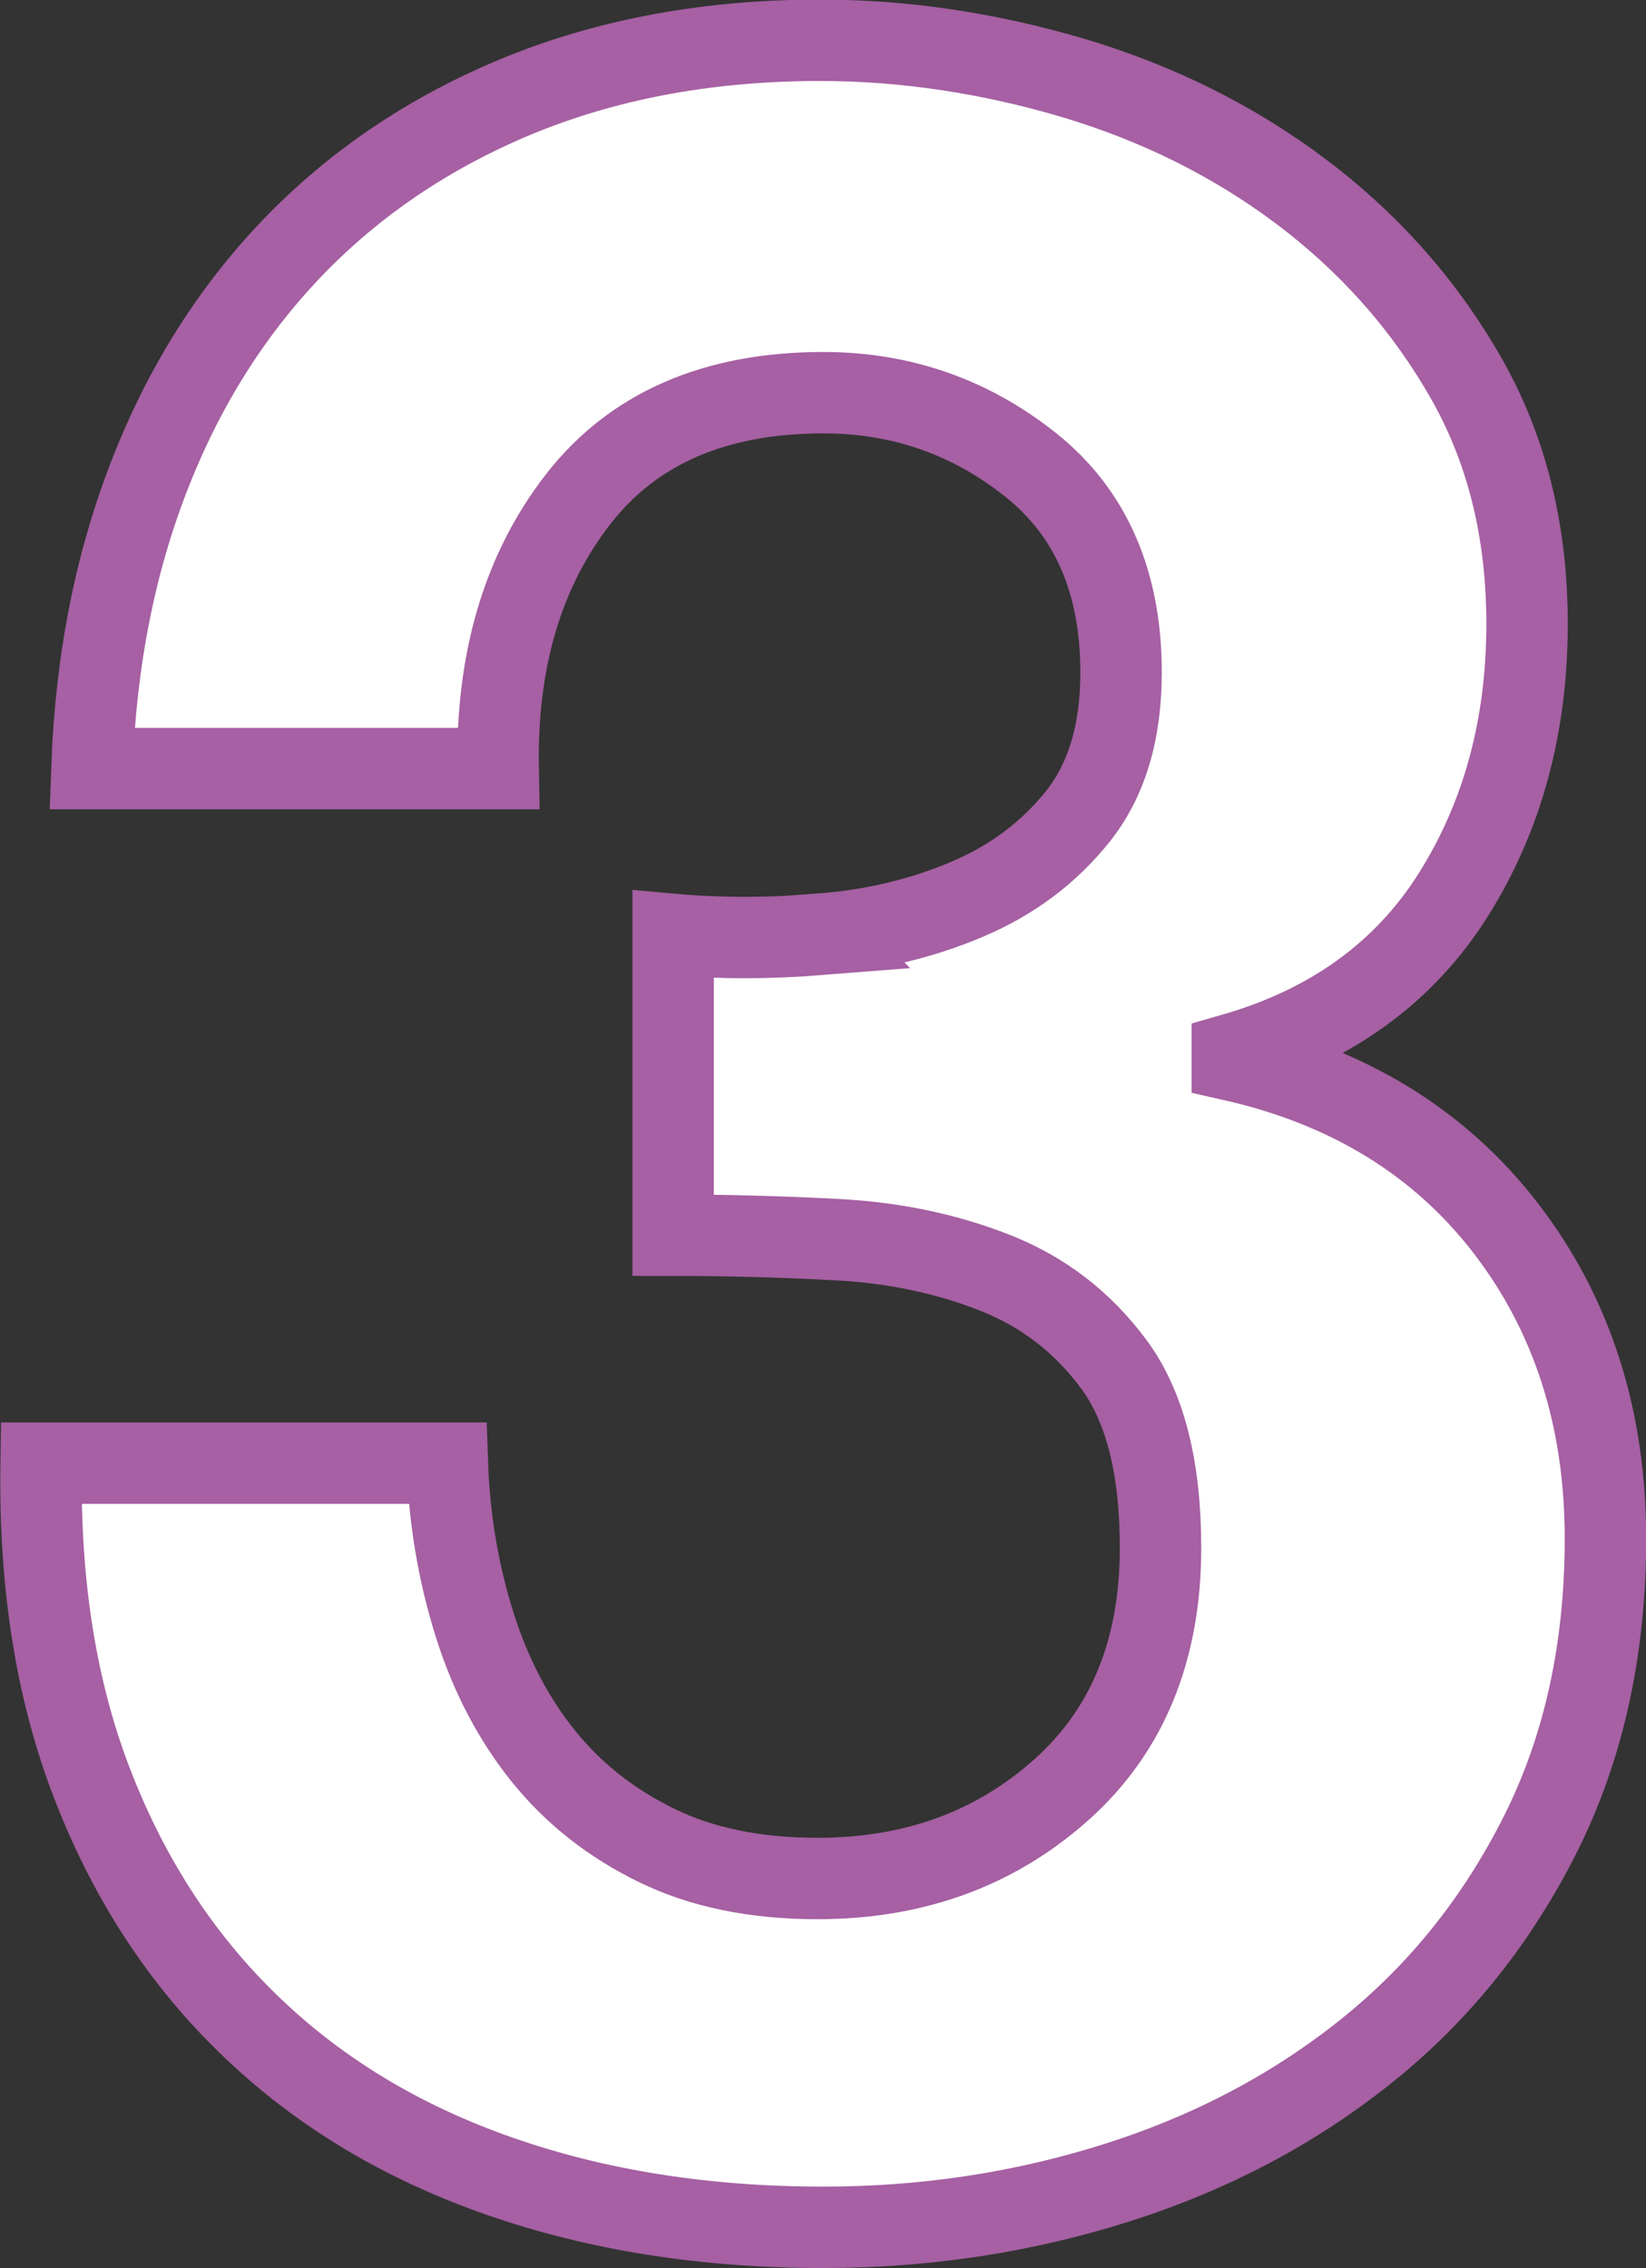 <?xml version="1.0" encoding="UTF-8"?>
<svg id="b" data-name="圖層_2" xmlns="http://www.w3.org/2000/svg" viewBox="0 0 59.64 82.19">
  <rect x="0" y="0" width="59.64" height="82.19" fill="#333333" stroke="none"/>
  <defs>
    <style>
      .d {
        fill: #fff;
        stroke: #a660a3;
        stroke-miterlimit: 3.93;
        stroke-width: 2.95px;
      }
    </style>
  </defs>
  <g id="c" data-name="圖層_1">
    <path class="d" d="M29.72,33.85c1.89-.14,3.65-.56,5.29-1.25,1.64-.69,2.98-1.69,4.03-3,1.05-1.31,1.58-3.05,1.58-5.23,0-3.27-1.09-5.78-3.27-7.52-2.18-1.74-4.69-2.62-7.52-2.62-3.92,0-6.89,1.29-8.89,3.87-2,2.58-2.96,5.83-2.89,9.75H3.33c.14-3.92.85-7.5,2.13-10.74,1.27-3.23,3.05-6.01,5.34-8.34,2.29-2.32,5.03-4.12,8.23-5.4,3.2-1.27,6.76-1.91,10.68-1.91,3.05,0,6.11.46,9.16,1.36,3.05.91,5.8,2.27,8.23,4.09,2.43,1.82,4.42,4.03,5.94,6.65,1.53,2.62,2.29,5.63,2.29,9.05,0,3.71-.89,6.98-2.67,9.81-1.78,2.83-4.45,4.76-8.01,5.78v.22c4.21.95,7.52,2.98,9.92,6.1,2.4,3.13,3.6,6.87,3.6,11.23,0,4-.78,7.56-2.34,10.68-1.56,3.12-3.65,5.74-6.27,7.85-2.62,2.11-5.63,3.71-9.05,4.8-3.42,1.09-6.98,1.63-10.68,1.63-4.29,0-8.2-.62-11.72-1.85-3.53-1.23-6.52-3.03-8.99-5.4-2.47-2.36-4.38-5.25-5.72-8.67-1.35-3.42-1.98-7.34-1.91-11.77h14.72c.07,2.04.4,3.98.98,5.83.58,1.85,1.42,3.45,2.51,4.8,1.09,1.35,2.45,2.42,4.09,3.22,1.63.8,3.58,1.2,5.83,1.2,3.49,0,6.43-1.07,8.83-3.21,2.4-2.14,3.6-5.07,3.6-8.77,0-2.91-.56-5.12-1.69-6.65-1.13-1.53-2.56-2.63-4.31-3.32-1.75-.69-3.65-1.09-5.72-1.2-2.07-.11-4.05-.16-5.94-.16v-10.9c1.67.15,3.45.15,5.34,0Z"/>
  </g>
</svg>